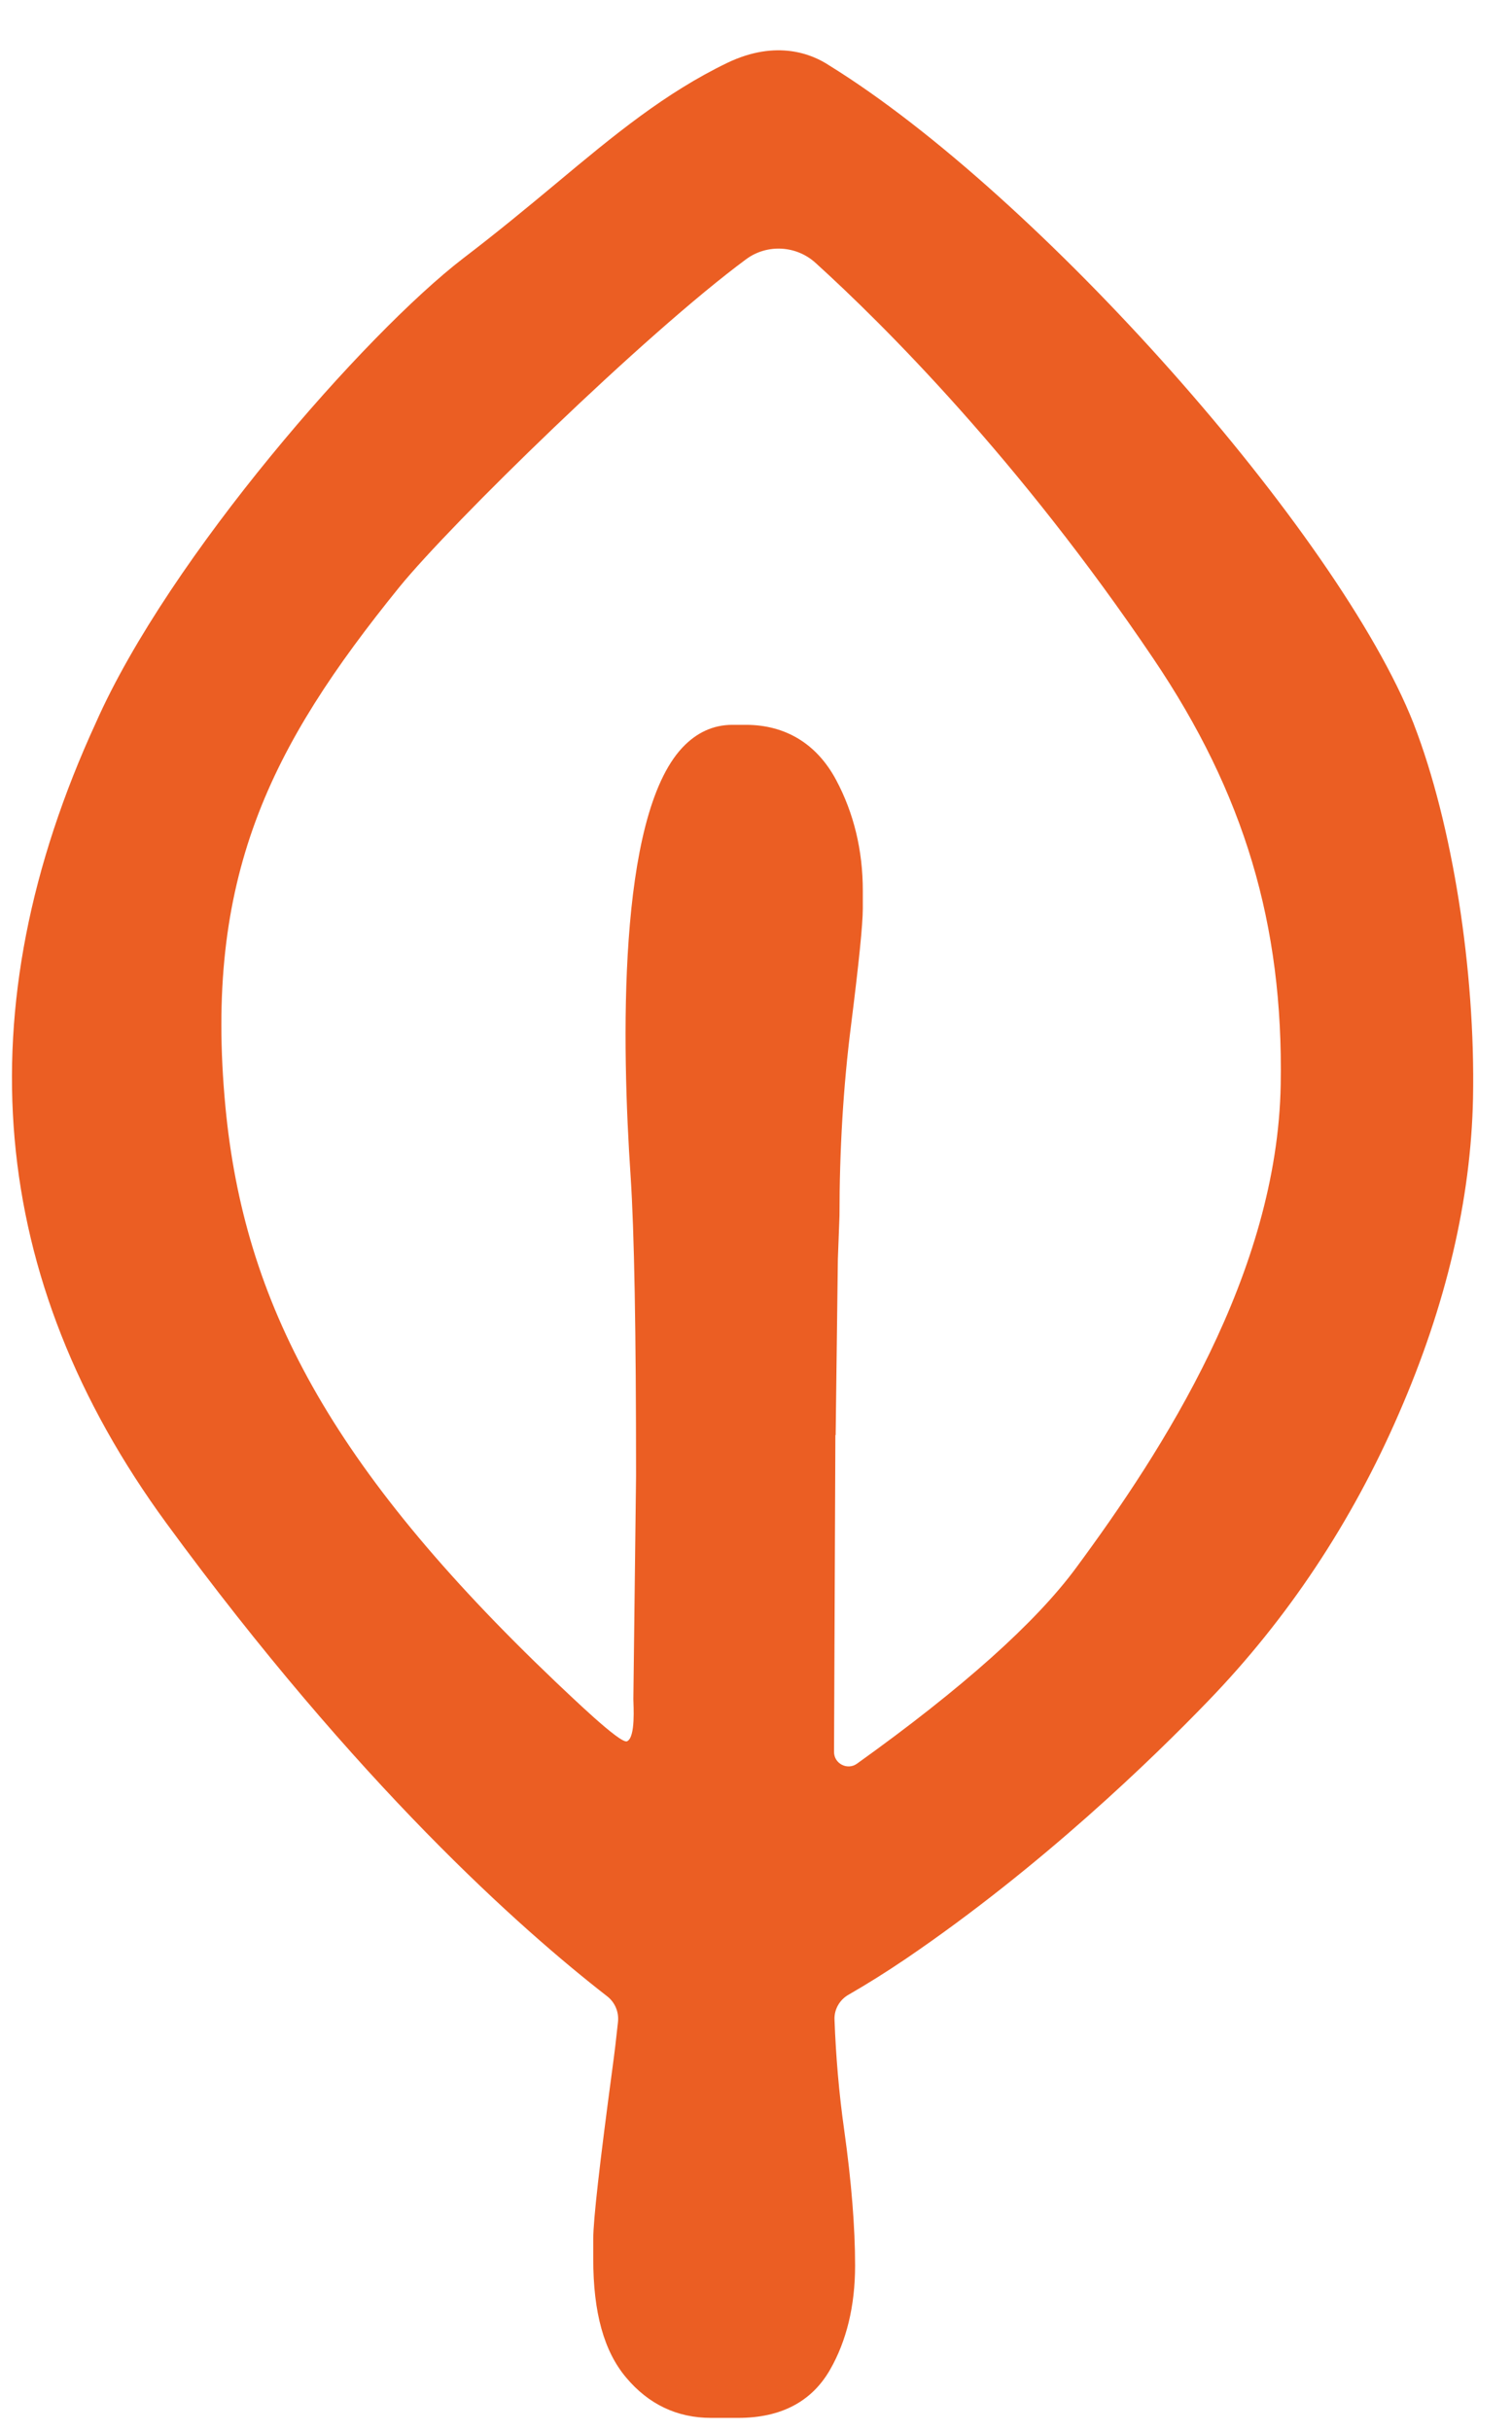 <svg width="28" height="45" viewBox="0 0 28 45" fill="none" xmlns="http://www.w3.org/2000/svg">
<g id="Capa 1">
<g id="Group">
<path id="Vector" d="M26.179 13.397C24.79 9.869 19.224 3.602 15.357 1.212C15.047 1.006 14.388 0.725 13.474 1.161C12.316 1.719 11.372 2.499 10.282 3.41C9.757 3.846 9.216 4.295 8.579 4.781C6.771 6.169 3.134 10.309 1.775 13.38C-0.666 18.69 -0.23 23.673 3.08 28.195C6.624 33.035 9.653 35.719 11.242 36.953C11.389 37.066 11.464 37.246 11.444 37.431C11.414 37.716 11.381 37.997 11.343 38.274C11.104 40.057 10.986 41.097 10.986 41.445V41.818C10.986 42.808 11.184 43.525 11.595 44.012C12.01 44.507 12.538 44.759 13.168 44.759H13.671C14.459 44.759 15.03 44.461 15.37 43.869C15.676 43.337 15.835 42.687 15.835 41.94C15.835 41.235 15.768 40.392 15.634 39.436C15.537 38.752 15.479 38.068 15.454 37.389C15.445 37.196 15.55 37.016 15.718 36.923C16.053 36.73 16.41 36.508 16.787 36.252C19.296 34.545 21.363 32.536 22.37 31.491C23.842 29.969 25.034 28.178 25.906 26.165C26.779 24.164 27.24 22.201 27.278 20.33C27.324 17.968 26.896 15.251 26.183 13.409M15.475 26.563L15.516 23.308L15.546 22.507C15.546 21.286 15.617 20.099 15.76 18.979C15.906 17.817 15.978 17.109 15.978 16.815V16.488C15.978 15.737 15.81 15.049 15.483 14.437C15.126 13.77 14.547 13.418 13.813 13.418H13.562C13.209 13.418 12.899 13.56 12.635 13.841C11.427 15.133 11.515 19.361 11.678 21.773C11.746 22.792 11.779 24.663 11.779 27.318L11.729 31.454C11.729 31.559 11.775 32.163 11.611 32.234C11.486 32.288 10.542 31.37 10.286 31.131C6.096 27.138 4.519 24.101 4.175 20.494C3.772 16.24 4.997 13.829 7.396 10.867C8.352 9.693 11.934 6.19 13.818 4.798C14.204 4.513 14.745 4.542 15.101 4.865C16.364 6.01 18.872 8.506 21.359 12.193C23.041 14.684 23.767 17.113 23.717 20.07C23.658 23.576 21.527 26.857 19.929 29.021C19.182 30.036 17.815 31.257 15.869 32.649C15.693 32.775 15.445 32.649 15.445 32.431L15.47 26.567L15.475 26.563Z" fill="#EB5E23"/>
</g>
</g>
</svg>
